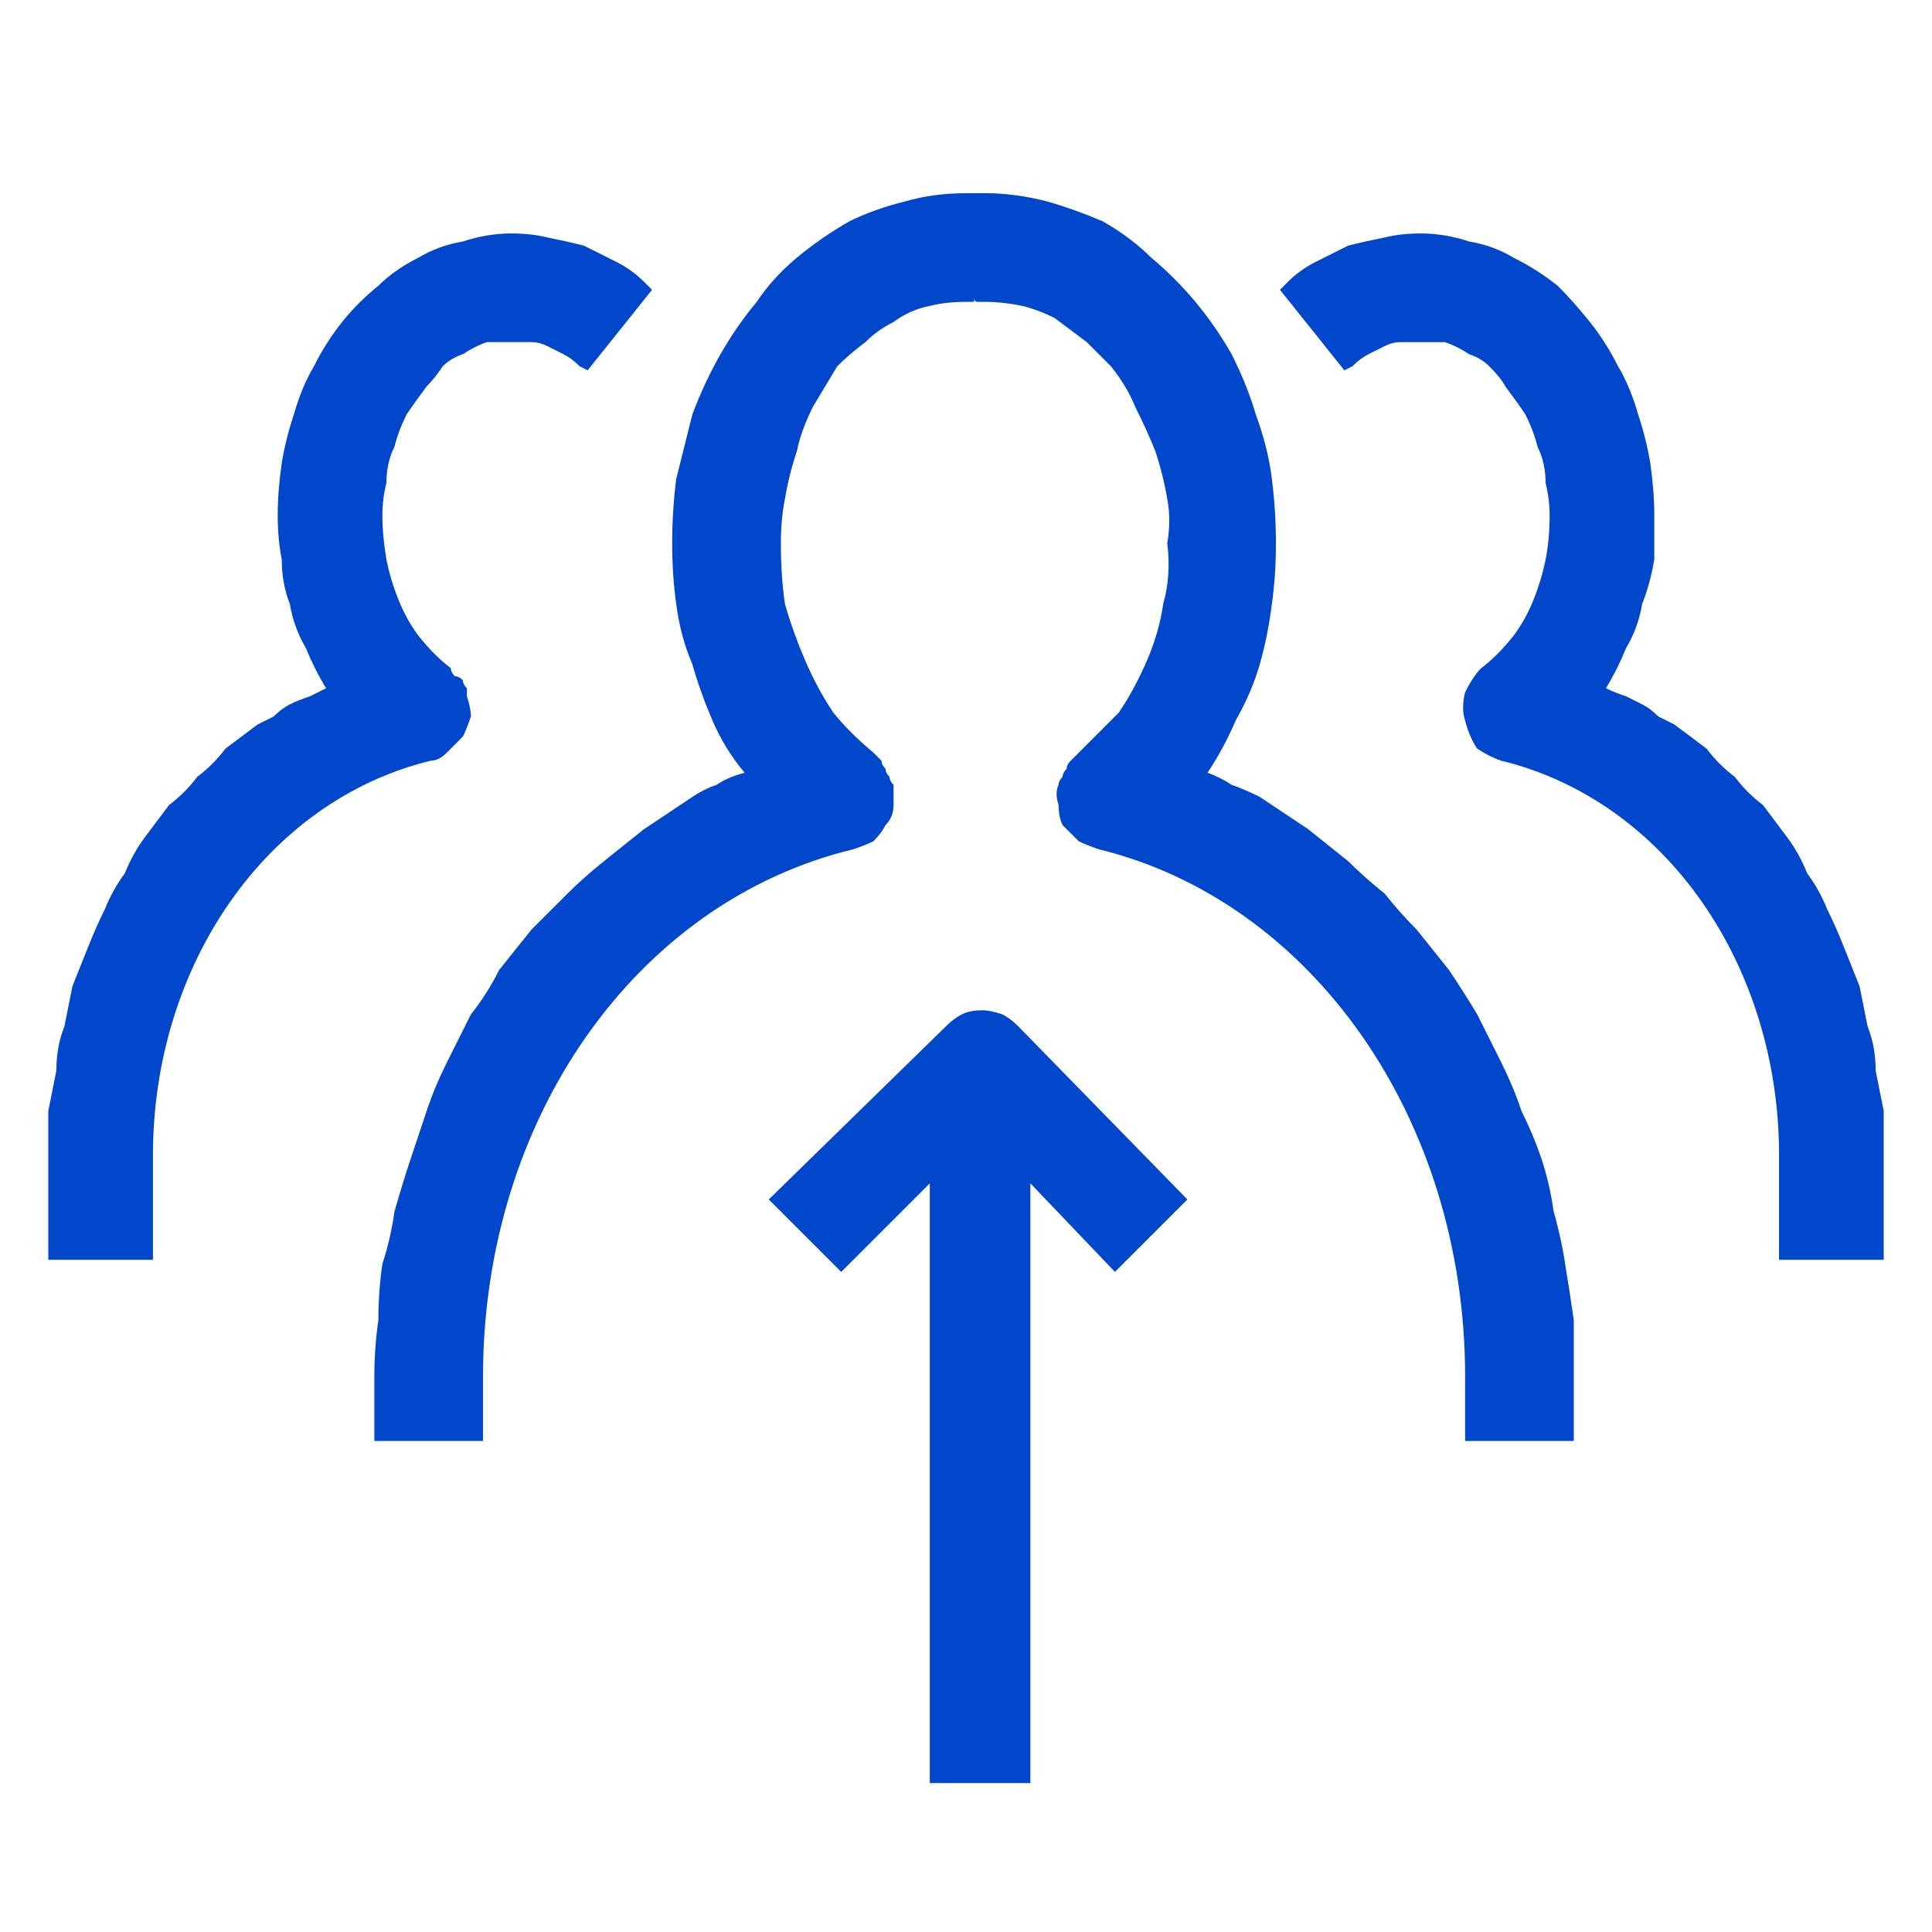 <svg version="1.2" xmlns="http://www.w3.org/2000/svg" viewBox="0 0 48 48" width="48" height="48">
	<title>Destinatari dei Dati Personali-svg</title>
	<defs>
		<clipPath clipPathUnits="userSpaceOnUse" id="cp1">
			<path d="m1.2 4.8h45.6v39.51h-45.6z"/>
		</clipPath>
	</defs>
	<style>
		.s0 { fill: none } 
		.s1 { fill: #0047cc } 
	</style>
	<path id="Rettangolo_18727" class="s0" d="m0 0h48v48h-48z"/>
	<g id="Clip-Path: Raggruppa_19897" clip-path="url(#cp1)">
		<g id="Raggruppa_19897">
			<path id="Tracciato_17310" class="s1" d="m16 7q-0.3-0.3-0.7-0.5-0.4-0.2-0.8-0.4-0.4-0.1-0.9-0.2-0.4-0.1-0.9-0.1-0.6 0-1.2 0.2-0.6 0.1-1.1 0.4-0.6 0.3-1 0.7-0.5 0.4-0.9 0.9-0.4 0.5-0.7 1.1-0.3 0.5-0.5 1.2-0.2 0.6-0.3 1.2-0.1 0.7-0.1 1.3 0 0.6 0.1 1.1 0 0.6 0.2 1.1 0.1 0.6 0.4 1.1 0.2 0.5 0.5 1-0.2 0.1-0.4 0.2-0.3 0.1-0.5 0.2-0.2 0.1-0.4 0.3-0.2 0.1-0.4 0.2-0.4 0.3-0.8 0.6-0.3 0.4-0.7 0.7-0.3 0.4-0.7 0.7-0.3 0.4-0.6 0.8-0.3 0.4-0.5 0.9-0.3 0.4-0.5 0.9-0.2 0.4-0.4 0.9-0.2 0.5-0.4 1-0.1 0.5-0.2 1-0.2 0.5-0.2 1.1-0.1 0.5-0.2 1 0 0.6 0 1.1v2.6h0.8 0.5c0.1 0 0.3 0 0.7 0h0.6v-2.6c0-4.7 2.8-8.8 6.9-9.8q0.2 0 0.4-0.2 0.2-0.2 0.4-0.4 0.1-0.2 0.2-0.5 0-0.2-0.1-0.5 0-0.1 0-0.2-0.1-0.1-0.1-0.2-0.1-0.1-0.2-0.1-0.1-0.1-0.1-0.2-0.4-0.3-0.8-0.8-0.3-0.4-0.5-0.9-0.2-0.5-0.3-1-0.1-0.6-0.1-1.1 0-0.4 0.1-0.8 0-0.5 0.2-0.9 0.1-0.4 0.3-0.8 0.2-0.3 0.5-0.7 0.2-0.2 0.4-0.5 0.2-0.2 0.5-0.3 0.3-0.2 0.6-0.3 0.3 0 0.6 0 0.3 0 0.5 0 0.2 0 0.4 0.1 0.2 0.1 0.4 0.2 0.2 0.1 0.4 0.3l0.2 0.1 1.6-2c0 0-0.2-0.2-0.2-0.2z"/>
			<path id="Tracciato_17311" class="s1" d="m46.2 24.5q-0.2-0.5-0.4-1-0.2-0.5-0.4-0.9-0.2-0.5-0.5-0.9-0.2-0.5-0.5-0.9-0.3-0.4-0.6-0.8-0.4-0.3-0.7-0.7-0.4-0.3-0.7-0.7-0.4-0.3-0.8-0.6-0.2-0.1-0.4-0.2-0.2-0.2-0.4-0.3-0.2-0.1-0.4-0.2-0.3-0.1-0.5-0.2 0.3-0.5 0.5-1 0.3-0.5 0.4-1.1 0.2-0.5 0.3-1.1 0-0.5 0-1.1 0-0.6-0.1-1.3-0.1-0.6-0.3-1.2-0.2-0.7-0.5-1.2-0.3-0.6-0.7-1.1-0.4-0.5-0.8-0.9-0.5-0.4-1.1-0.7-0.5-0.3-1.1-0.4-0.6-0.2-1.2-0.2-0.5 0-0.9 0.1-0.5 0.1-0.9 0.2-0.4 0.2-0.8 0.4-0.4 0.2-0.7 0.5l-0.2 0.2 1.6 2 0.2-0.1q0.2-0.2 0.4-0.3 0.2-0.1 0.4-0.2 0.2-0.1 0.4-0.1 0.2 0 0.5 0 0.3 0 0.6 0 0.3 0.1 0.6 0.3 0.3 0.1 0.5 0.3 0.3 0.3 0.4 0.5 0.3 0.4 0.5 0.7 0.2 0.4 0.3 0.8 0.2 0.4 0.2 0.9 0.1 0.4 0.1 0.8 0 0.6-0.1 1.1-0.1 0.5-0.3 1-0.2 0.5-0.5 0.9-0.4 0.5-0.8 0.8-0.2 0.2-0.4 0.6-0.1 0.4 0 0.7 0.1 0.4 0.3 0.7 0.3 0.2 0.6 0.3c4.1 1 6.9 5.1 6.9 9.8v2.6h0.6c0.4 0 0.6 0 0.7 0h0.5 0.8v-2.6q0-0.5 0-1.1-0.1-0.5-0.2-1 0-0.6-0.2-1.1-0.1-0.5-0.2-1z"/>
			<path id="Tracciato_17312" class="s1" d="m38.3 28.8q-0.2-0.6-0.5-1.2-0.2-0.6-0.5-1.2-0.3-0.6-0.6-1.2-0.3-0.5-0.7-1.1-0.4-0.5-0.8-1-0.4-0.4-0.8-0.9-0.5-0.4-0.9-0.8-0.5-0.4-1-0.8-0.3-0.2-0.6-0.4-0.3-0.2-0.6-0.4-0.4-0.2-0.7-0.3-0.3-0.2-0.6-0.3 0.4-0.6 0.7-1.3 0.4-0.7 0.6-1.4 0.2-0.7 0.3-1.5 0.1-0.7 0.1-1.5 0-0.8-0.1-1.6-0.1-0.8-0.4-1.6-0.2-0.7-0.6-1.5-0.4-0.7-0.9-1.3-0.5-0.6-1.1-1.1-0.5-0.5-1.2-0.9-0.7-0.3-1.4-0.5-0.8-0.2-1.5-0.2-0.1 0-0.1 0 0 0-0.1 0 0 0 0 0 0 0-0.1 0 0 0 0 0-0.1 0-0.1 0 0 0-0.1 0 0 0 0 0-0.8 0-1.5 0.2-0.8 0.2-1.4 0.5-0.7 0.4-1.3 0.9-0.6 0.5-1 1.1-0.5 0.6-0.9 1.3-0.4 0.7-0.7 1.5-0.2 0.8-0.4 1.6-0.1 0.8-0.1 1.6 0 0.8 0.1 1.5 0.1 0.8 0.4 1.5 0.2 0.7 0.5 1.4 0.3 0.7 0.8 1.3-0.4 0.1-0.7 0.3-0.3 0.1-0.6 0.3-0.3 0.2-0.6 0.4-0.3 0.2-0.6 0.4-0.5 0.4-1 0.8-0.5 0.4-0.9 0.8-0.5 0.5-0.9 0.9-0.4 0.5-0.8 1-0.3 0.6-0.7 1.1-0.3 0.6-0.6 1.2-0.3 0.6-0.5 1.2-0.2 0.6-0.4 1.2-0.2 0.6-0.4 1.3-0.1 0.7-0.3 1.3-0.1 0.7-0.1 1.4-0.1 0.7-0.1 1.4v1.6c1.6 0 1.2 0 2.7 0v-1.6c0-6.4 3.8-11.8 9.2-13.1q0.3-0.1 0.5-0.2 0.2-0.2 0.3-0.4 0.2-0.2 0.2-0.5 0-0.3 0-0.5-0.1-0.1-0.1-0.2-0.1-0.1-0.1-0.2-0.1-0.1-0.1-0.2-0.1-0.1-0.2-0.2-0.6-0.5-1-1-0.4-0.6-0.7-1.3-0.3-0.7-0.5-1.4-0.1-0.7-0.1-1.5 0-0.6 0.1-1.1 0.1-0.6 0.3-1.2 0.1-0.5 0.4-1.1 0.3-0.5 0.6-1 0.3-0.3 0.7-0.6 0.3-0.3 0.7-0.5 0.4-0.3 0.9-0.4 0.4-0.1 0.9-0.1 0 0 0 0 0.1 0 0.1 0 0 0 0.1 0 0 0 0-0.1 0 0.1 0.1 0.1 0 0 0 0 0.1 0 0.1 0 0 0 0.1 0 0.4 0 0.9 0.1 0.4 0.1 0.8 0.3 0.4 0.3 0.8 0.6 0.3 0.3 0.6 0.6 0.4 0.5 0.6 1 0.3 0.6 0.5 1.1 0.2 0.6 0.3 1.2 0.1 0.5 0 1.1 0.1 0.8-0.1 1.5-0.1 0.7-0.4 1.4-0.3 0.7-0.7 1.3-0.5 0.5-1 1-0.1 0.1-0.2 0.2-0.1 0.1-0.1 0.2-0.1 0.1-0.1 0.2-0.1 0.1-0.1 0.2-0.1 0.2 0 0.5 0 0.3 0.1 0.5 0.2 0.2 0.4 0.4 0.2 0.1 0.5 0.2c5.3 1.3 9.1 6.7 9.1 13.1v1.6c1.5 0 1.2 0 2.7 0v-1.6q0-0.7 0-1.4-0.1-0.7-0.2-1.3-0.1-0.7-0.3-1.4-0.1-0.7-0.3-1.3z"/>
			<path id="Tracciato_17313" class="s1" d="m23.1 29.4v14.9h2.5v-14.9l2.1 2.2 1.8-1.8-4.2-4.3q-0.2-0.2-0.4-0.3-0.3-0.1-0.5-0.1-0.3 0-0.5 0.1-0.2 0.1-0.4 0.3l-4.4 4.3 1.8 1.8c0 0 2.2-2.2 2.2-2.2z"/>
		</g>
	</g>
</svg>